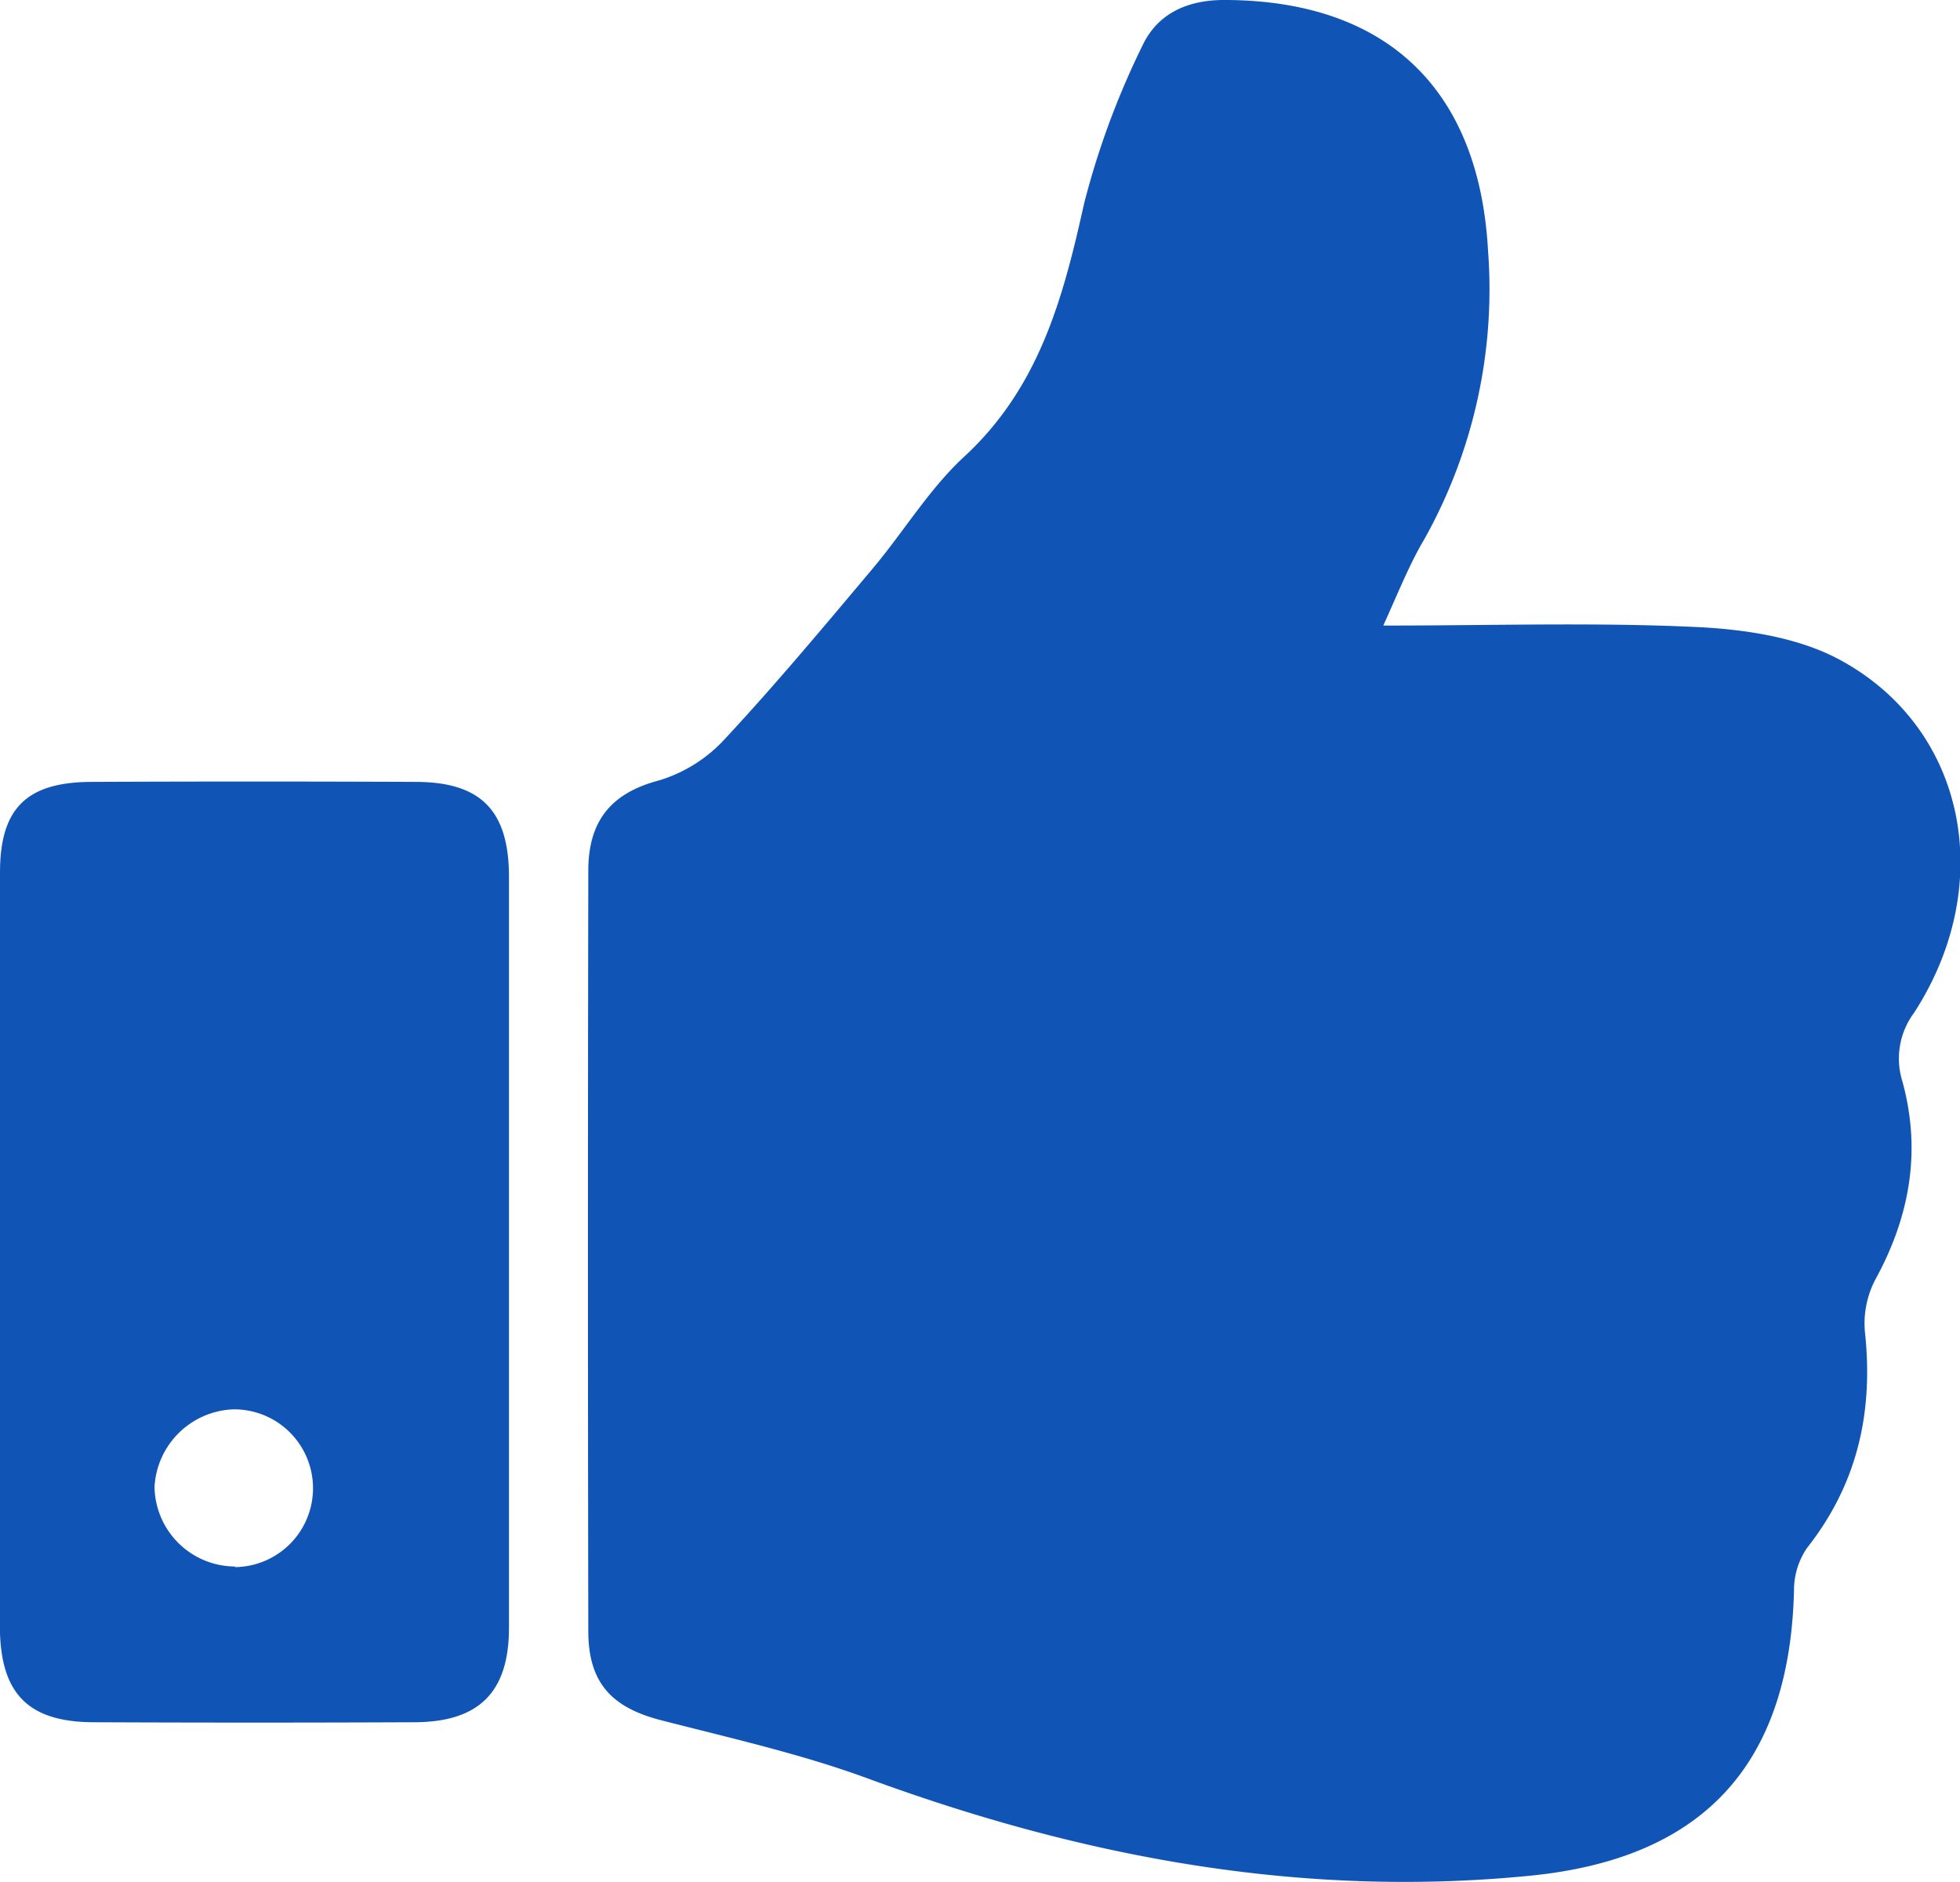 <svg id="Layer_1" data-name="Layer 1" xmlns="http://www.w3.org/2000/svg" viewBox="0 0 165.78 159.14"><defs><style>.cls-1{fill:#1055b5}</style></defs><title>Icons-ThumbsUp_sil</title><g id="Thumbs_Up_2" data-name="Thumbs Up 2"><path class="cls-1" d="M117 52.9c9.28.0 17.87-.28 26.42.12 4.1.19 8.59.85 12.13 2.74 10.75 5.76 13.39 19 6.35 29.88a6.47 6.47.0 0 0-1 5.78c1.63 5.91.64 11.47-2.3 16.82a8 8 0 0 0-.86 4.41c.73 6.75-.63 12.84-4.9 18.25a6.32 6.32.0 0 0-1.1 3.57c-.35 14.72-7.65 22.71-22.35 24.15-19.34 1.91-37.88-1.57-56-8.23-5.66-2.08-11.61-3.41-17.47-4.92-4.17-1.07-6.15-3.15-6.16-7.51q-.06-32.16.0-64.32c0-4.11 1.82-6.56 6-7.65A12.44 12.44.0 0 0 61.3 62.5c4.32-4.64 8.39-9.52 12.48-14.38 2.64-3.13 4.8-6.76 7.78-9.51 6.35-5.86 8.37-13.44 10.14-21.42A68.87 68.87.0 0 1 96.59 3.94c1.29-2.82 3.9-4 7.2-3.94 13.54.1 21.33 7.58 22.07 21.2a43.25 43.25.0 0 1-5.39 24.4C119.2 47.74 118.29 50.06 117 52.9z"/><path class="cls-1" d="M0 106V73.79c0-5.44 2.25-7.65 7.73-7.67q13.71-.06 27.41.0c5.53.0 7.9 2.42 7.91 8v63.52c0 5.47-2.54 8-8.06 8q-13.5.06-27 0c-5.59.0-7.95-2.39-8-8Q0 121.86.0 106zm19.88 26.52a6.67 6.67.0 1 0-.15-13.34 6.94 6.94.0 0 0-6.66 6.55A6.84 6.84.0 0 0 19.89 132.47z"/></g></svg>